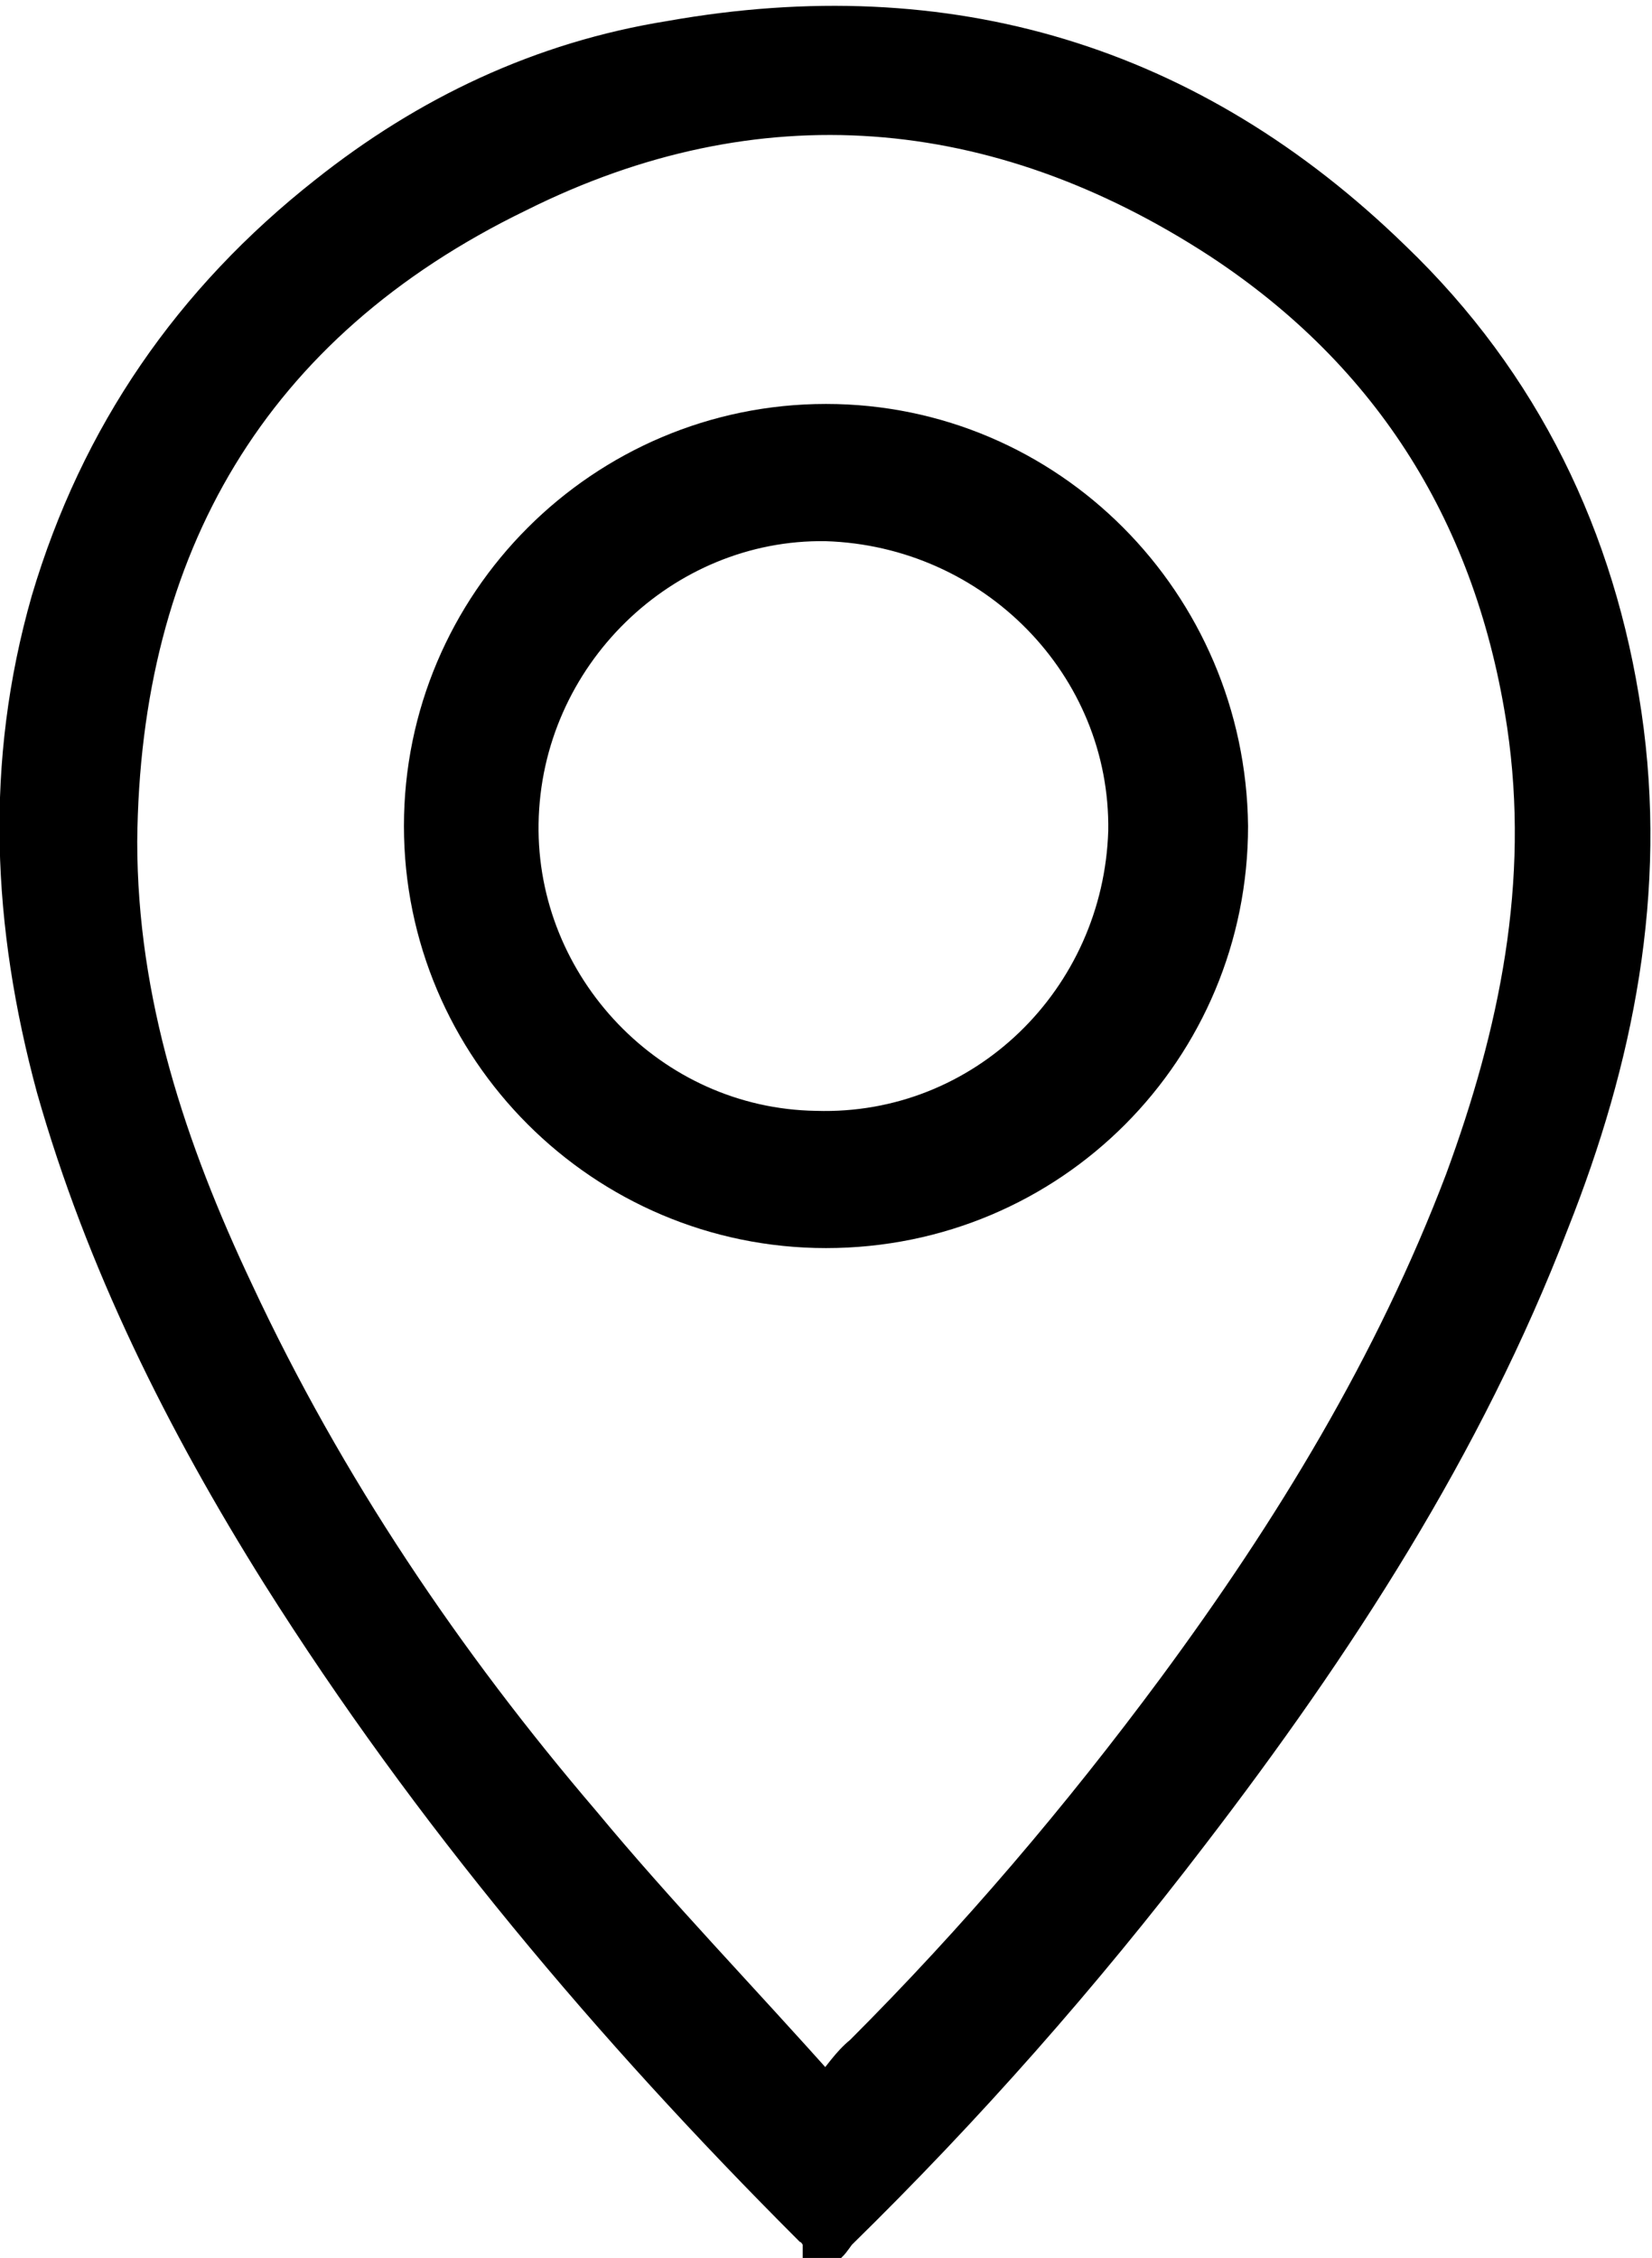 <?xml version="1.0" encoding="UTF-8"?>
<svg id="Layer_2" data-name="Layer 2" xmlns="http://www.w3.org/2000/svg" viewBox="0 0 6.38 8.72">
  <defs>
    <style>
      .cls-1 {
        stroke: #000;
        stroke-miterlimit: 10;
        stroke-width: .14px;
      }
    </style>
  </defs>
  <g id="Layer_1-2" data-name="Layer 1">
    <g>
      <path class="cls-1" d="M3.17,8.65s-.02-.04-.04-.05c-.77-.77-1.47-1.6-2.05-2.52-.37-.59-.68-1.21-.87-1.88-.17-.63-.2-1.25-.02-1.88,.19-.64,.55-1.16,1.07-1.57,.39-.31,.83-.52,1.33-.6,1.07-.19,2.01,.09,2.79,.85,.5,.48,.79,1.08,.89,1.76,.1,.68-.03,1.33-.28,1.96-.33,.86-.83,1.63-1.39,2.36-.42,.55-.87,1.06-1.36,1.54-.01,.01-.02,.03-.04,.05h-.03Zm.02-.56c.06-.07,.09-.12,.14-.16,.44-.44,.84-.91,1.21-1.41,.45-.61,.84-1.25,1.11-1.96,.21-.57,.33-1.15,.24-1.76-.12-.8-.51-1.43-1.18-1.87-.86-.56-1.79-.64-2.71-.18C.97,1.25,.47,2.11,.46,3.25c0,.62,.19,1.19,.45,1.74,.35,.75,.81,1.43,1.34,2.05,.29,.35,.61,.68,.93,1.04Z"/>
      <path class="cls-1" d="M3.19,4.75c-.86,0-1.56-.7-1.56-1.56,0-.86,.7-1.56,1.56-1.56,.86,0,1.55,.7,1.56,1.56,0,.86-.69,1.56-1.56,1.56Zm0-2.73c-.63-.01-1.17,.51-1.18,1.16-.01,.63,.5,1.17,1.14,1.18,.65,.02,1.18-.5,1.2-1.15,.01-.64-.51-1.17-1.16-1.19Z"/>
    </g>
  </g>
</svg>